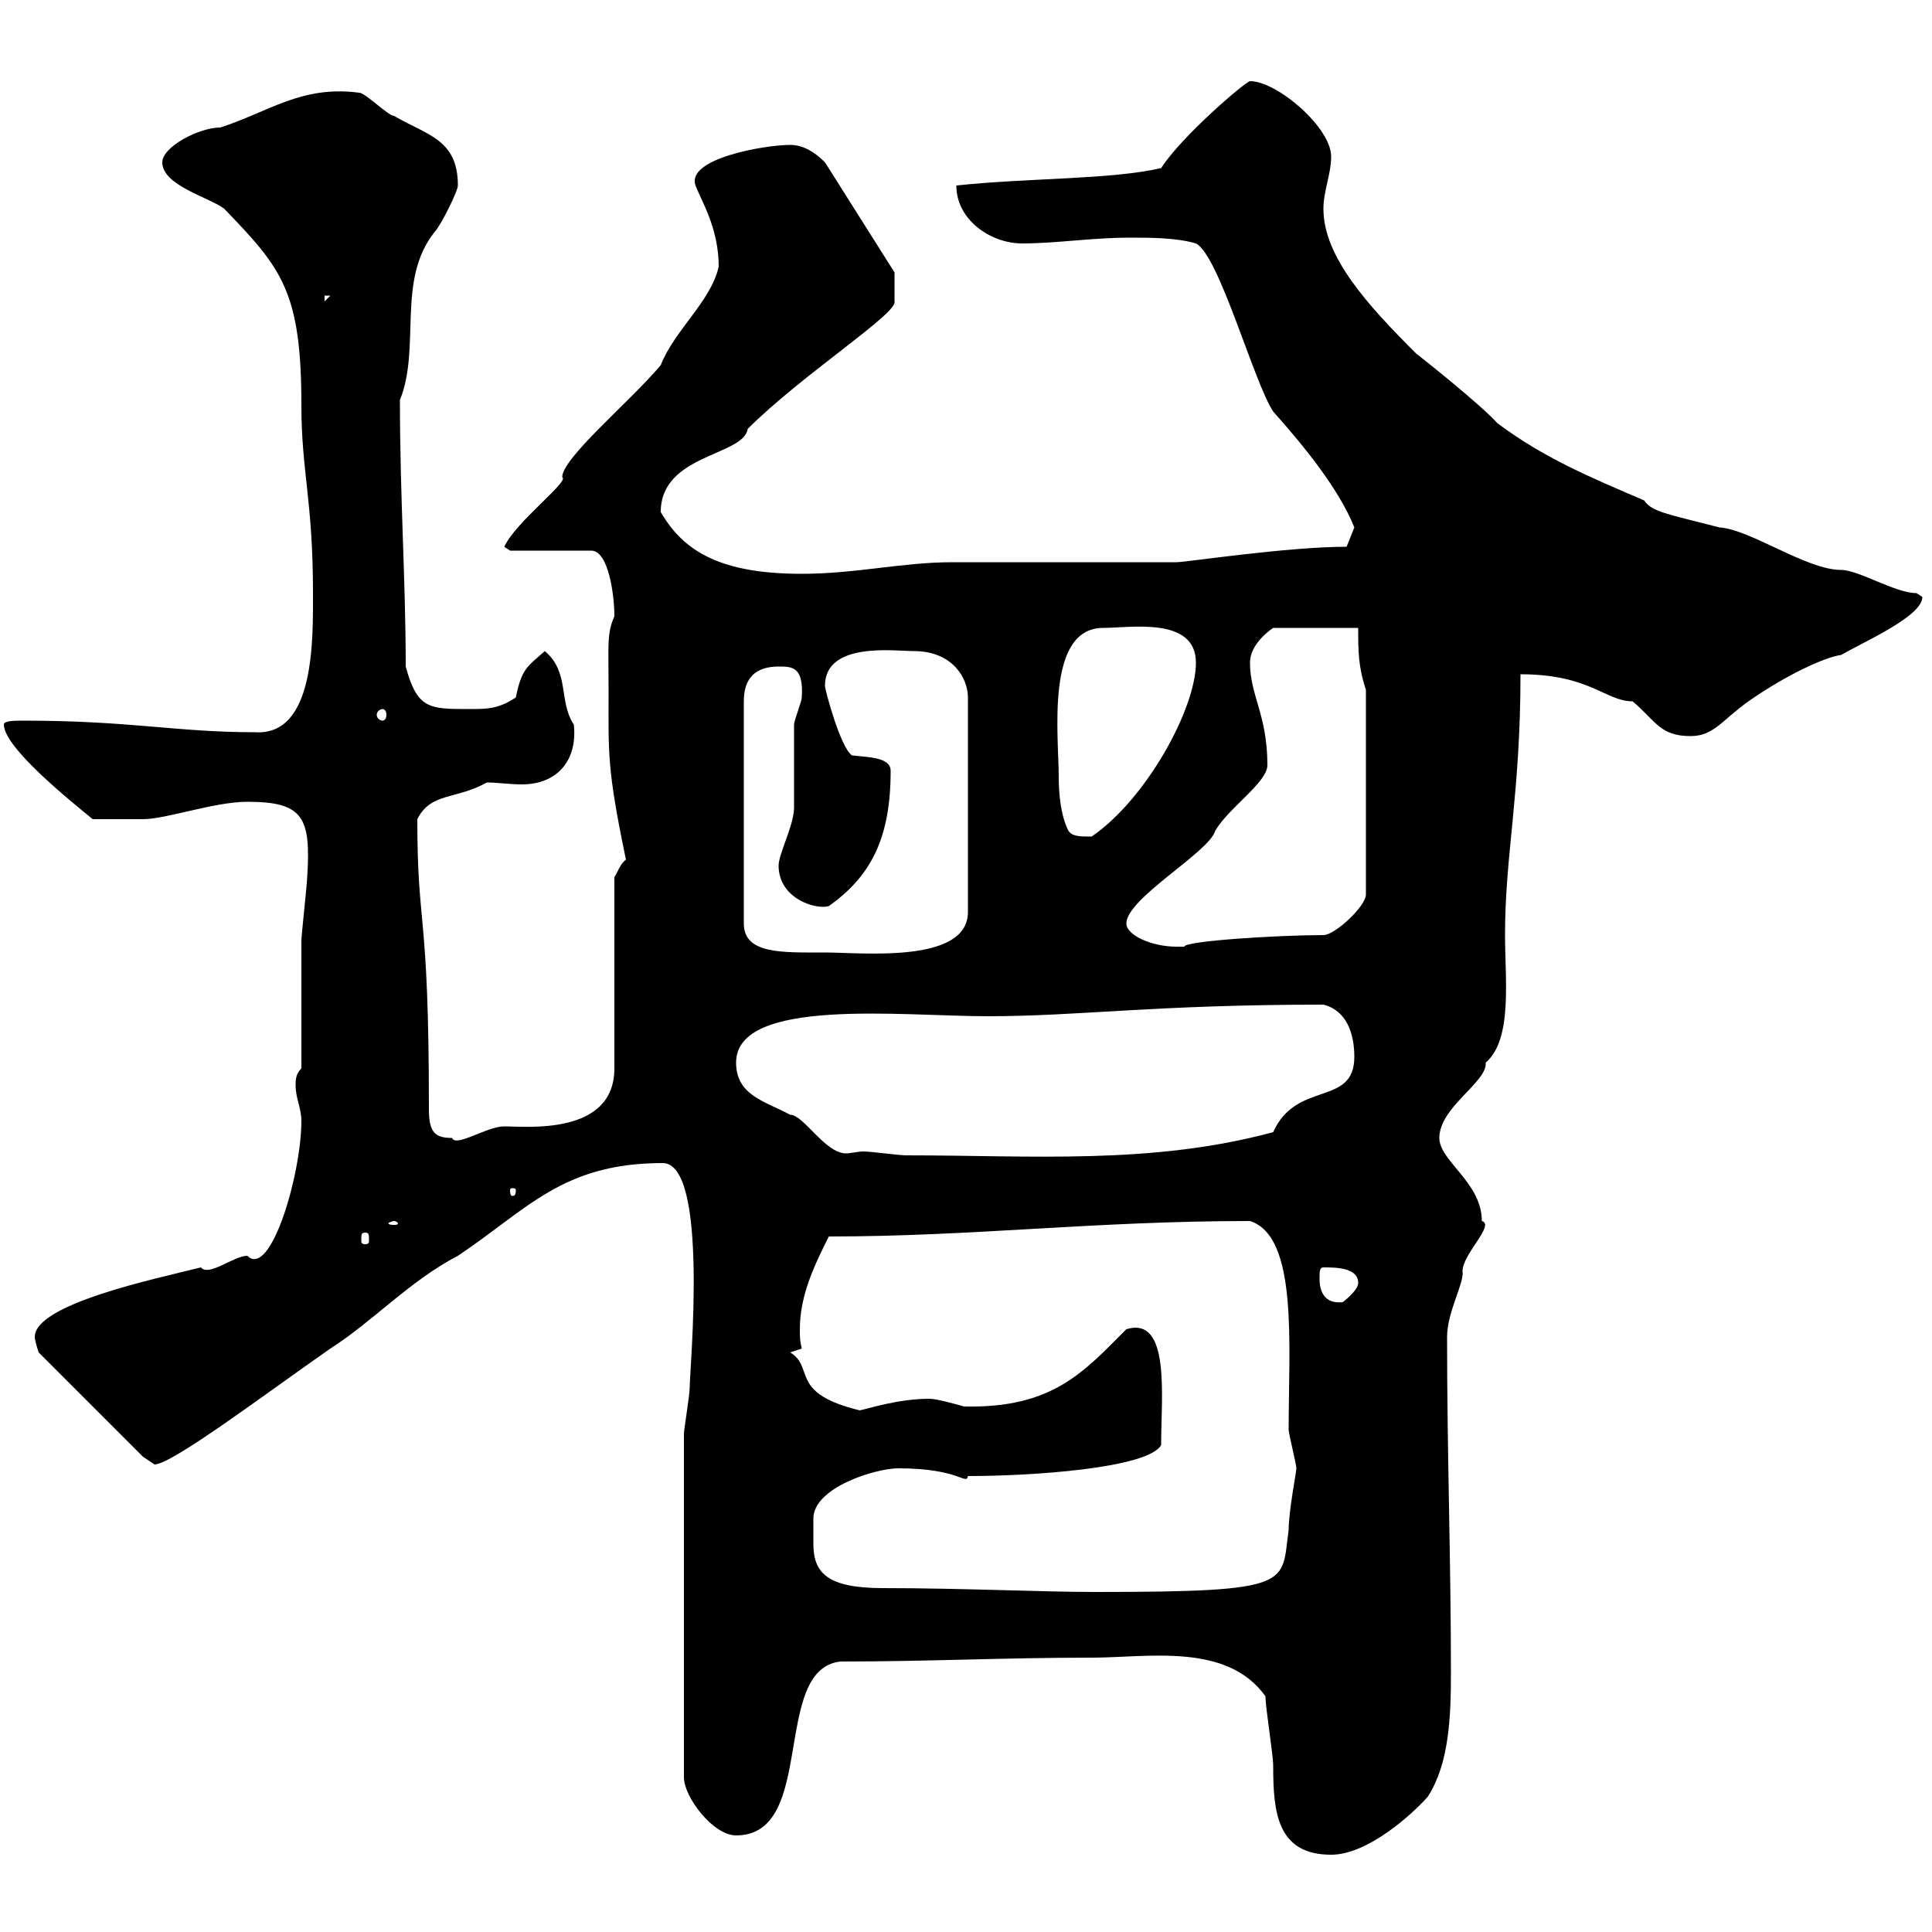 <svg xmlns="http://www.w3.org/2000/svg" xmlns:xlink="http://www.w3.org/1999/xlink" width="300" height="300"><path d="M196.50 263.40C196.50 265.20 197.70 272.40 197.70 274.20C197.70 281.40 198.30 288 206.70 288C212.40 288 219.30 281.70 221.70 279C225 273.90 225.30 266.70 225.30 259.80C225.30 242.10 224.70 225.90 224.70 207.60C224.70 203.70 227.40 199.20 227.10 197.40C227.10 194.70 232.20 190.20 230.10 189.60C230.10 183.60 223.50 180.30 223.50 176.70C223.50 171.90 231 168 230.70 165C234.90 161.40 233.70 152.10 233.70 145.20C233.70 132.60 236.10 123.30 236.10 104.70C246.90 104.70 249.30 108.90 253.50 108.90C257.10 111.90 257.70 114.30 262.50 114.30C266.10 114.30 267.30 111.90 271.50 108.90C277.50 104.70 283.50 102 285.90 101.70C289.50 99.60 298.50 95.70 298.50 92.70C298.50 92.70 297.60 92.10 297.60 92.10C294.30 92.10 288.60 88.50 285.90 88.50C280.50 88.50 271.80 82.20 267 81.90C258.90 79.80 256.50 79.50 255.30 77.70C246.90 74.10 239.70 71.10 232.50 65.70C230.10 63 221.10 55.80 219.90 54.90C212.40 47.40 205.50 39.90 205.50 32.40C205.50 29.70 206.70 27 206.70 24.30C206.70 19.80 198.30 12.60 194.10 12.60C193.50 12.60 183.60 21 180.30 26.10C172.50 27.90 159.90 27.60 148.50 28.80C148.50 34.20 153.90 37.80 158.70 37.80C164.10 37.80 169.50 36.90 175.50 36.90C178.50 36.90 182.70 36.90 185.70 37.80C189.30 39.60 194.70 59.40 197.70 63.90C202.50 69.30 207.90 75.90 210.30 81.90C210.30 81.90 209.10 84.90 209.10 84.90C199.80 84.90 184.20 87.30 182.70 87.30C177.30 87.30 153.30 87.30 147.90 87.30C140.10 87.30 132.90 89.10 124.50 89.10C112.20 89.10 106.20 85.80 102.60 79.50C102.60 70.50 115.50 70.80 116.10 66.60C124.50 58.20 139.50 48.60 138.90 46.80L138.90 42.30L128.10 25.20C126.30 23.40 124.50 22.50 122.70 22.50C118.80 22.50 106.50 24.60 108 28.80C108.90 31.20 111.60 35.40 111.60 41.40C110.40 46.80 104.70 51.30 102.60 56.70C97.80 62.40 87.30 71.10 87.30 74.10C88.50 74.70 80.10 81 78.30 84.90C78.30 84.90 79.20 85.50 79.20 85.50L91.80 85.50C94.50 85.50 95.40 92.40 95.40 95.70C94.20 98.40 94.50 100.20 94.50 107.10C94.50 117 94.20 119.10 97.20 133.50C96.30 134.10 96 135.30 95.40 136.20L95.40 165.90C95.40 176.40 81.60 174.90 78.30 174.90C75.60 174.90 70.80 178.20 70.20 176.70C67.50 176.70 66.60 175.80 66.60 172.20C66.60 140.70 64.80 144.60 64.80 127.20C66.90 123 70.80 124.20 75.60 121.50C77.10 121.50 79.20 121.80 81 121.80C86.70 121.80 89.70 117.90 89.10 112.50C86.70 108.90 88.50 104.40 84.60 101.10C81.90 103.50 81 103.80 80.10 108.30C77.40 110.10 75.60 110.10 72.90 110.10C66.60 110.10 64.80 110.10 63 103.50C63 90 62.10 77.40 62.10 62.10C65.40 54 61.50 43.50 67.50 36C68.40 35.10 71.10 29.70 71.10 28.80C71.10 21.60 66.30 21 61.20 18C60.30 18 56.70 14.40 55.80 14.40C46.80 13.20 41.70 17.40 34.20 19.80C30.90 19.80 25.20 22.80 25.20 25.20C25.20 28.80 32.40 30.60 34.80 32.40C43.80 41.70 46.80 45.30 46.80 63C46.80 73.20 48.60 77.70 48.60 92.10C48.60 99.30 48.90 114.30 39.60 113.70C27.30 113.70 20.40 111.90 3.60 111.90C2.40 111.90 0.60 111.90 0.60 112.50C0.60 116.10 11.10 124.50 14.40 127.20C15.30 127.20 20.10 127.20 22.20 127.20C25.80 127.20 33.30 124.50 38.40 124.50C47.10 124.50 48.30 126.90 47.70 136.20C47.70 137.10 46.80 145.20 46.80 146.10C46.80 148.80 46.80 163.20 46.80 165.90C45.90 166.80 45.90 167.70 45.90 168.60C45.90 170.40 46.80 172.20 46.80 174C46.80 182.40 42 198.60 38.40 195C36.30 195 32.40 198.30 31.20 196.80C24 198.60 5.40 202.50 5.40 207.60C5.40 208.20 6 210 6 210L22.20 226.20C22.20 226.20 24 227.40 24 227.40C26.70 227.40 41.40 216.30 51.30 209.40C57.90 205.20 63.60 198.90 71.10 195C81.90 187.80 87.30 180.60 102.90 180.60C110.10 180.60 107.10 212.40 107.10 215.40C107.10 216.60 106.20 222 106.20 222.60L106.20 276C106.20 279 110.70 285 114.30 285C126.90 285 119.70 259.20 130.50 258C144.30 258 155.70 257.40 169.50 257.40C178.20 257.40 190.50 255 196.50 263.40ZM126.30 235.80C126.30 231 135.90 228 139.50 228C149.10 228 150 230.70 150.30 229.20C160.20 229.20 178.20 228 180.30 224.40C180.30 216.90 181.80 204.30 174.90 206.40C168.30 213 163.50 218.70 149.70 218.40C145.50 217.20 144.60 217.20 144.30 217.20C139.50 217.20 135 218.70 133.50 219C122.40 216.30 126.60 212.40 122.70 210L124.50 209.40C124.20 208.20 124.20 207.60 124.20 206.40C124.20 201 126.60 196.20 128.70 192C151.20 192 169.80 189.60 194.10 189.60C201.60 192 200.10 208.80 200.10 222C200.10 222.60 201.30 227.40 201.30 228C201.30 228.60 200.10 234.60 200.10 237.60C198.90 246 201.30 247.20 170.10 247.20C161.70 247.20 149.40 246.60 137.10 246.60C128.40 246.60 126.30 244.20 126.30 239.70C126.30 238.20 126.30 236.70 126.30 235.80ZM204.90 198.60C204.90 197.40 204.90 196.80 205.50 196.80C207.30 196.80 210.90 196.80 210.90 199.20C210.90 200.40 208.50 202.20 208.50 202.20C205.80 202.50 204.90 200.70 204.90 198.60ZM56.70 191.40C57.30 191.40 57.30 191.70 57.30 192.60C57.30 192.90 57.30 193.20 56.70 193.20C56.10 193.20 56.10 192.90 56.10 192.60C56.10 191.70 56.10 191.40 56.70 191.40ZM61.20 189.60C61.50 189.60 61.80 189.90 61.80 189.90C61.80 190.20 61.50 190.20 61.20 190.20C60.90 190.20 60.30 190.20 60.30 189.90C60.30 189.90 60.90 189.60 61.20 189.60ZM80.10 184.80C80.10 185.70 79.80 185.70 79.50 185.70C79.50 185.70 79.20 185.70 79.20 184.80C79.20 184.50 79.50 184.50 79.50 184.50C79.80 184.50 80.10 184.50 80.10 184.80ZM114.30 165C114.30 154.80 140.10 157.80 153.30 157.80C167.70 157.80 179.10 156 205.50 156C209.10 156.90 210.30 160.50 210.30 164.10C210.30 171.90 201.30 167.70 197.70 175.80C178.80 180.90 160.20 179.40 140.70 179.40C139.50 179.40 135.30 178.80 134.10 178.80C133.20 178.80 132 179.10 131.40 179.10C128.10 179.10 124.80 173.10 122.70 173.10C118.80 171 114.30 170.10 114.30 165ZM120.90 103.50C123 103.50 124.80 103.50 124.50 108.30C124.50 108.90 123.30 111.90 123.30 112.50C123.30 113.70 123.30 124.50 123.30 125.40C123.30 128.10 120.90 132.60 120.90 134.40C120.90 139.50 126.60 141.30 128.70 140.70C135 136.20 138.30 130.50 138.30 119.70C138.30 117.60 135 117.60 132.30 117.30C130.50 116.10 128.10 107.10 128.10 106.50C128.10 99.60 138.90 101.10 141.90 101.10C147.90 101.10 150.30 105.30 150.30 108.30L150.30 141.60C150.30 149.70 133.80 147.90 128.10 147.90C121.50 147.90 115.50 148.20 115.50 143.40L115.50 108.90C115.50 105.30 117.30 103.50 120.90 103.50ZM174.90 143.40C174.90 139.50 187.80 132.30 188.70 129C190.80 125.40 196.80 121.50 196.80 118.80C196.80 111 194.10 108 194.10 102.90C194.10 100.20 196.80 98.10 197.70 97.50L210.90 97.50C210.90 101.10 210.90 103.50 212.10 107.10L212.10 138.90C212.10 140.70 207.30 145.20 205.50 145.20C198.60 145.20 183.90 146.10 183.90 147C183.90 147 183.90 147 182.70 147C178.80 147 174.90 145.20 174.90 143.40ZM165.90 129C164.70 126.60 164.40 123.30 164.40 120.60C164.40 114.30 162.30 97.50 171.30 97.50C175.50 97.50 185.70 95.70 185.70 102.90C185.70 110.10 177.90 124.20 169.50 129.90C167.70 129.90 166.50 129.90 165.90 129ZM59.40 110.10C59.70 110.10 60 110.40 60 111C60 111.60 59.70 111.90 59.40 111.90C59.10 111.90 58.50 111.60 58.50 111C58.50 110.40 59.10 110.10 59.40 110.10ZM50.40 45.90L51.30 45.90L50.40 46.80Z"/></svg>